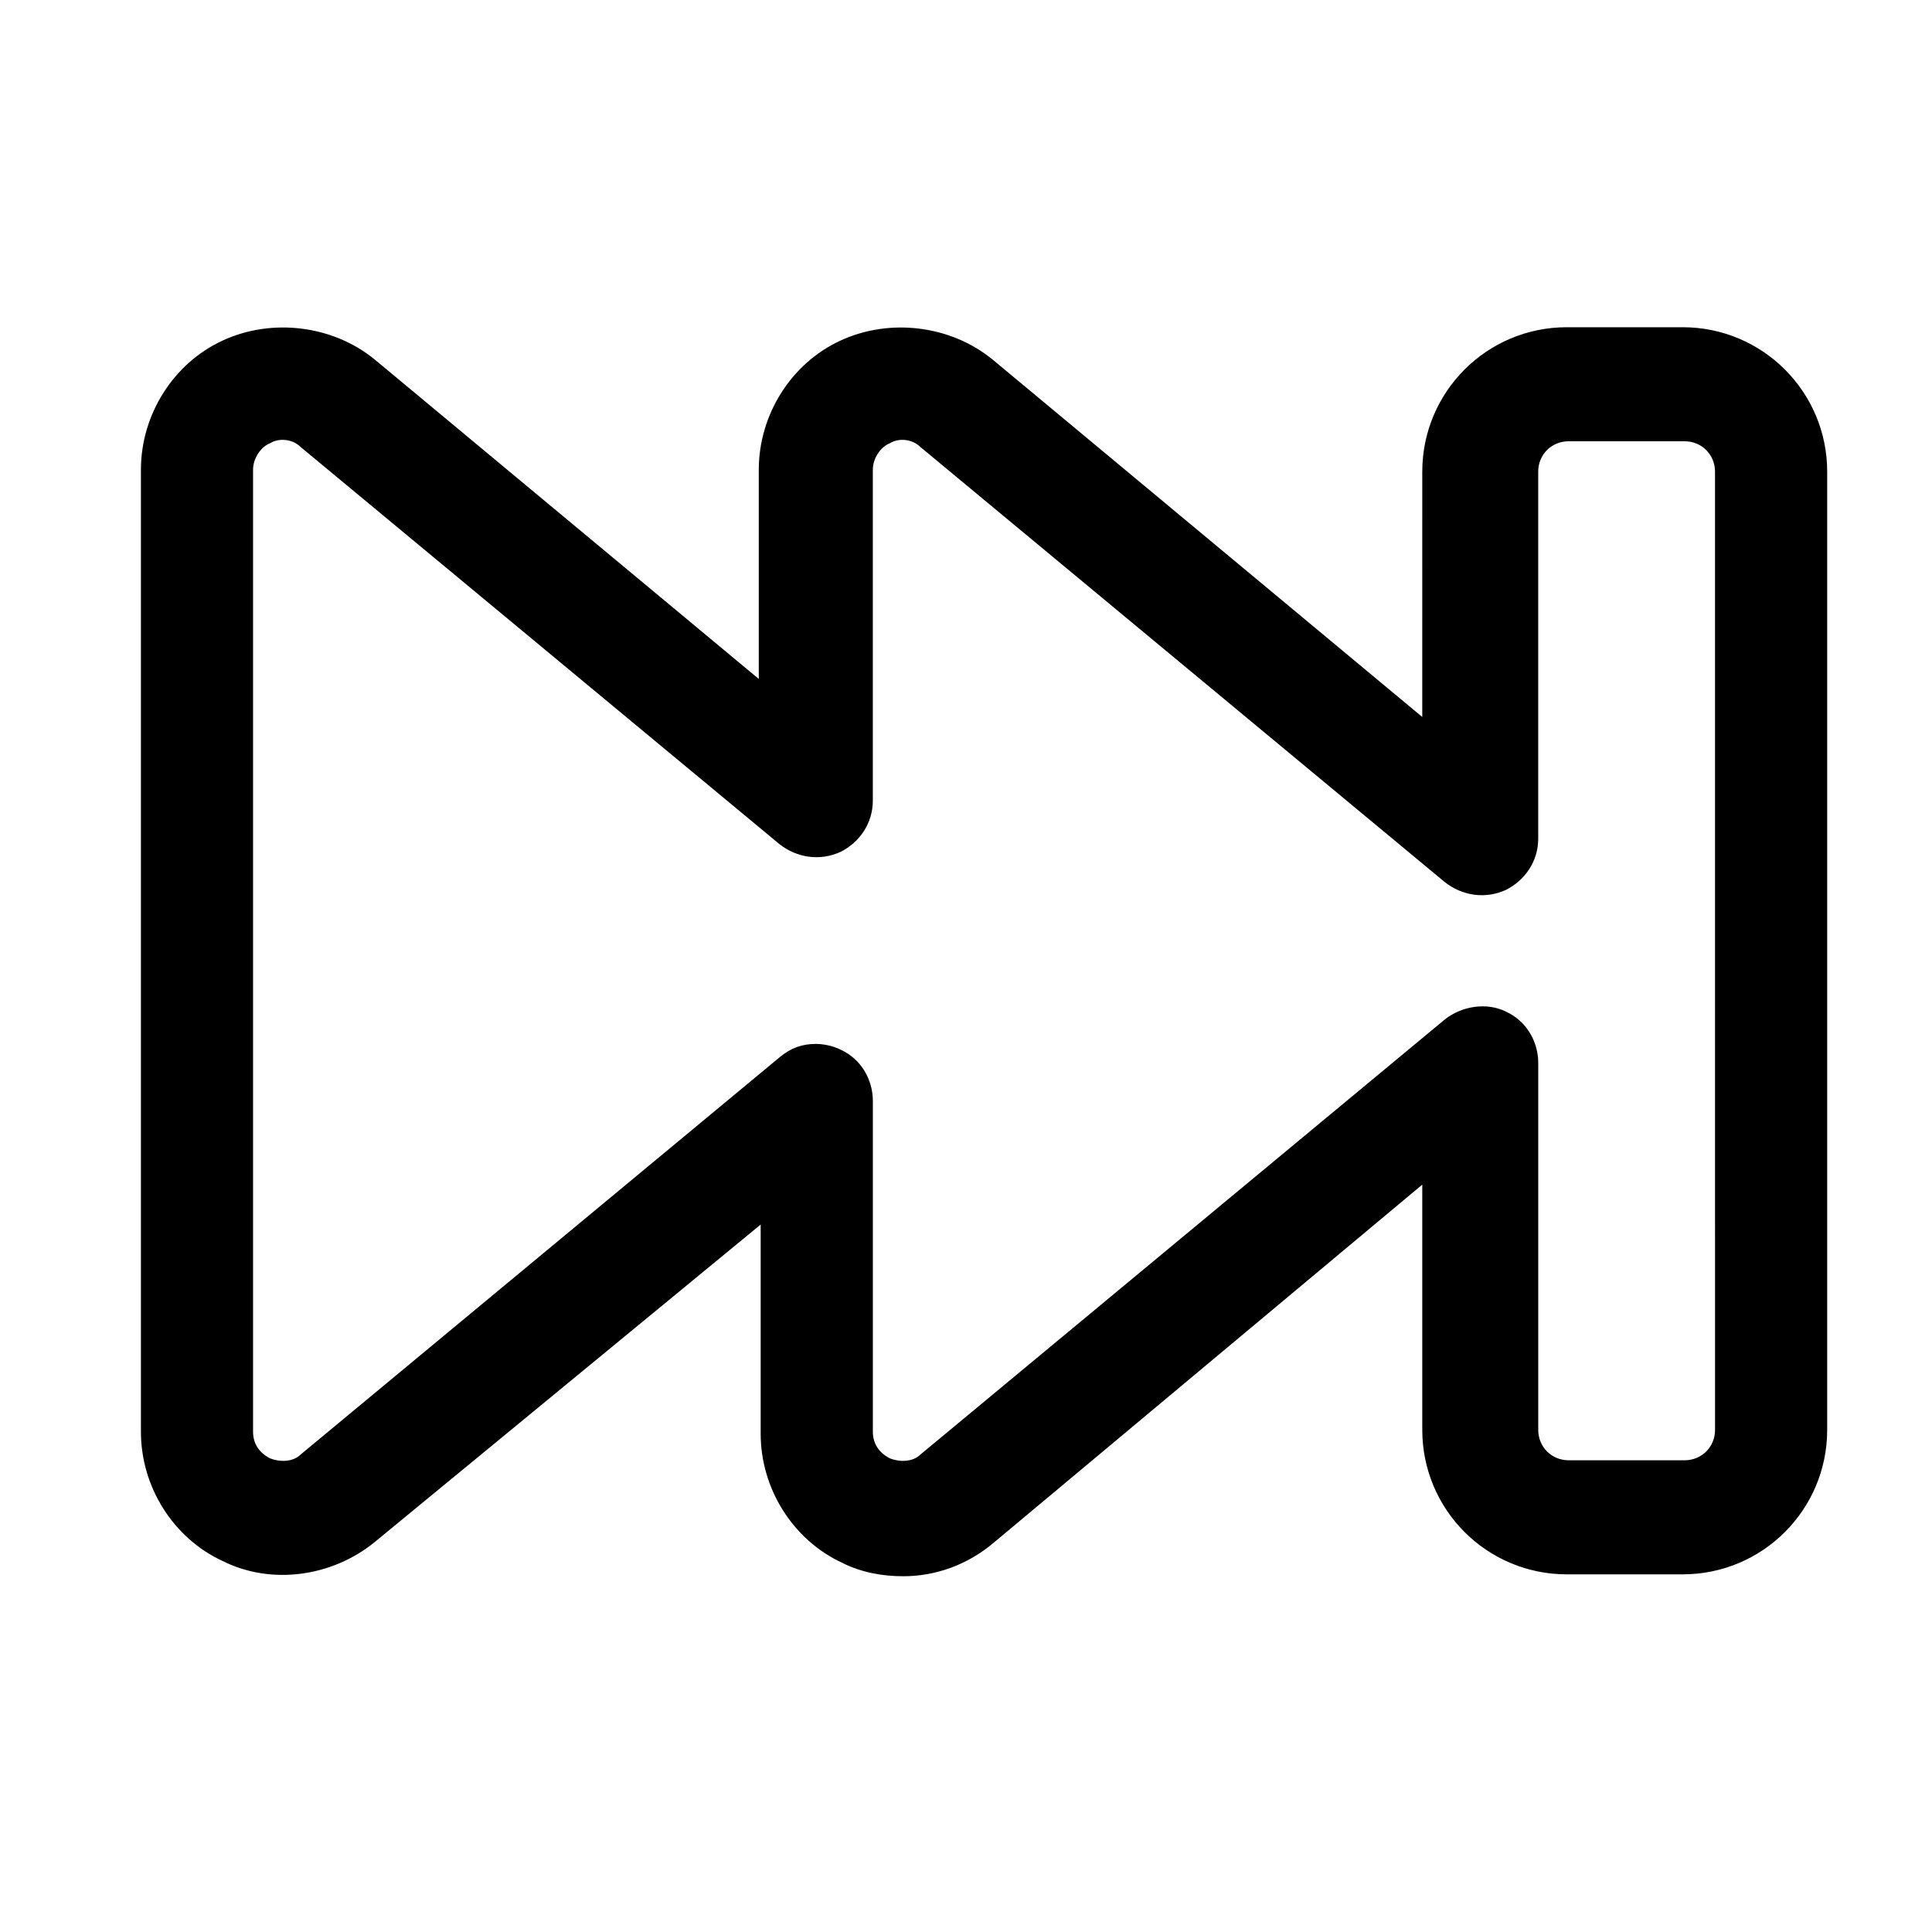 <?xml version="1.0" encoding="UTF-8"?>
<!-- Uploaded to: ICON Repo, www.svgrepo.com, Generator: ICON Repo Mixer Tools -->
<svg fill="#000000" width="800px" height="800px" version="1.1" viewBox="144 144 512 512" xmlns="http://www.w3.org/2000/svg">
 <path d="m383.37 561.72c-5.543 0-11.082-1.008-16.121-3.527-13.098-6.047-21.664-19.648-21.664-34.258v-55.418l-102.27 84.133c-11.082 9.07-27.207 11.586-40.305 5.039-13.098-6.047-21.664-19.648-21.664-34.258v-254.93c0-14.609 8.566-28.215 21.664-34.258 13.098-6.047 29.223-4.031 40.305 5.039l101.77 84.641v-55.418c0-14.609 8.566-28.215 21.664-34.258 13.098-6.047 29.223-4.031 40.305 5.039l113.86 94.715 0.004-64.996c0-21.16 17.129-38.289 38.289-38.289h30.73c21.16 0 38.289 17.129 38.289 38.289v253.92c0 21.16-17.129 38.289-38.289 38.289h-30.73c-21.16 0-38.289-17.129-38.289-38.289v-64.992l-113.36 94.715c-7.051 6.047-15.617 9.07-24.184 9.07zm-23.172-141.07c2.016 0 4.535 0.504 6.551 1.512 5.543 2.519 8.566 8.062 8.566 13.602v87.664c0 3.023 1.512 5.543 4.535 7.055 2.519 1.008 6.047 1.008 8.062-1.008l139.05-115.37c4.535-3.527 11.082-4.535 16.121-2.016 5.543 2.519 8.566 8.062 8.566 13.602v97.234c0 4.535 3.527 8.062 8.062 8.062h30.73c4.535 0 8.062-3.527 8.062-8.062l-0.008-253.92c0-4.535-3.527-8.062-8.062-8.062h-30.73c-4.535 0-8.062 3.527-8.062 8.062v97.234c0 6.047-3.527 11.082-8.566 13.602-5.543 2.519-11.586 1.512-16.121-2.016l-139.05-115.37c-2.016-2.016-5.543-2.519-8.062-1.008-2.519 1.008-4.535 4.031-4.535 7.055v87.664c0 6.047-3.527 11.082-8.566 13.602-5.543 2.519-11.586 1.512-16.121-2.016l-126.96-105.3c-2.016-2.016-5.543-2.519-8.062-1.008-2.519 1.008-4.535 4.031-4.535 7.055v254.93c0 3.023 1.512 5.543 4.535 7.055 2.519 1.008 6.047 1.008 8.062-1.008l126.96-105.3c3.023-2.516 6.047-3.523 9.574-3.523z"/>
</svg>